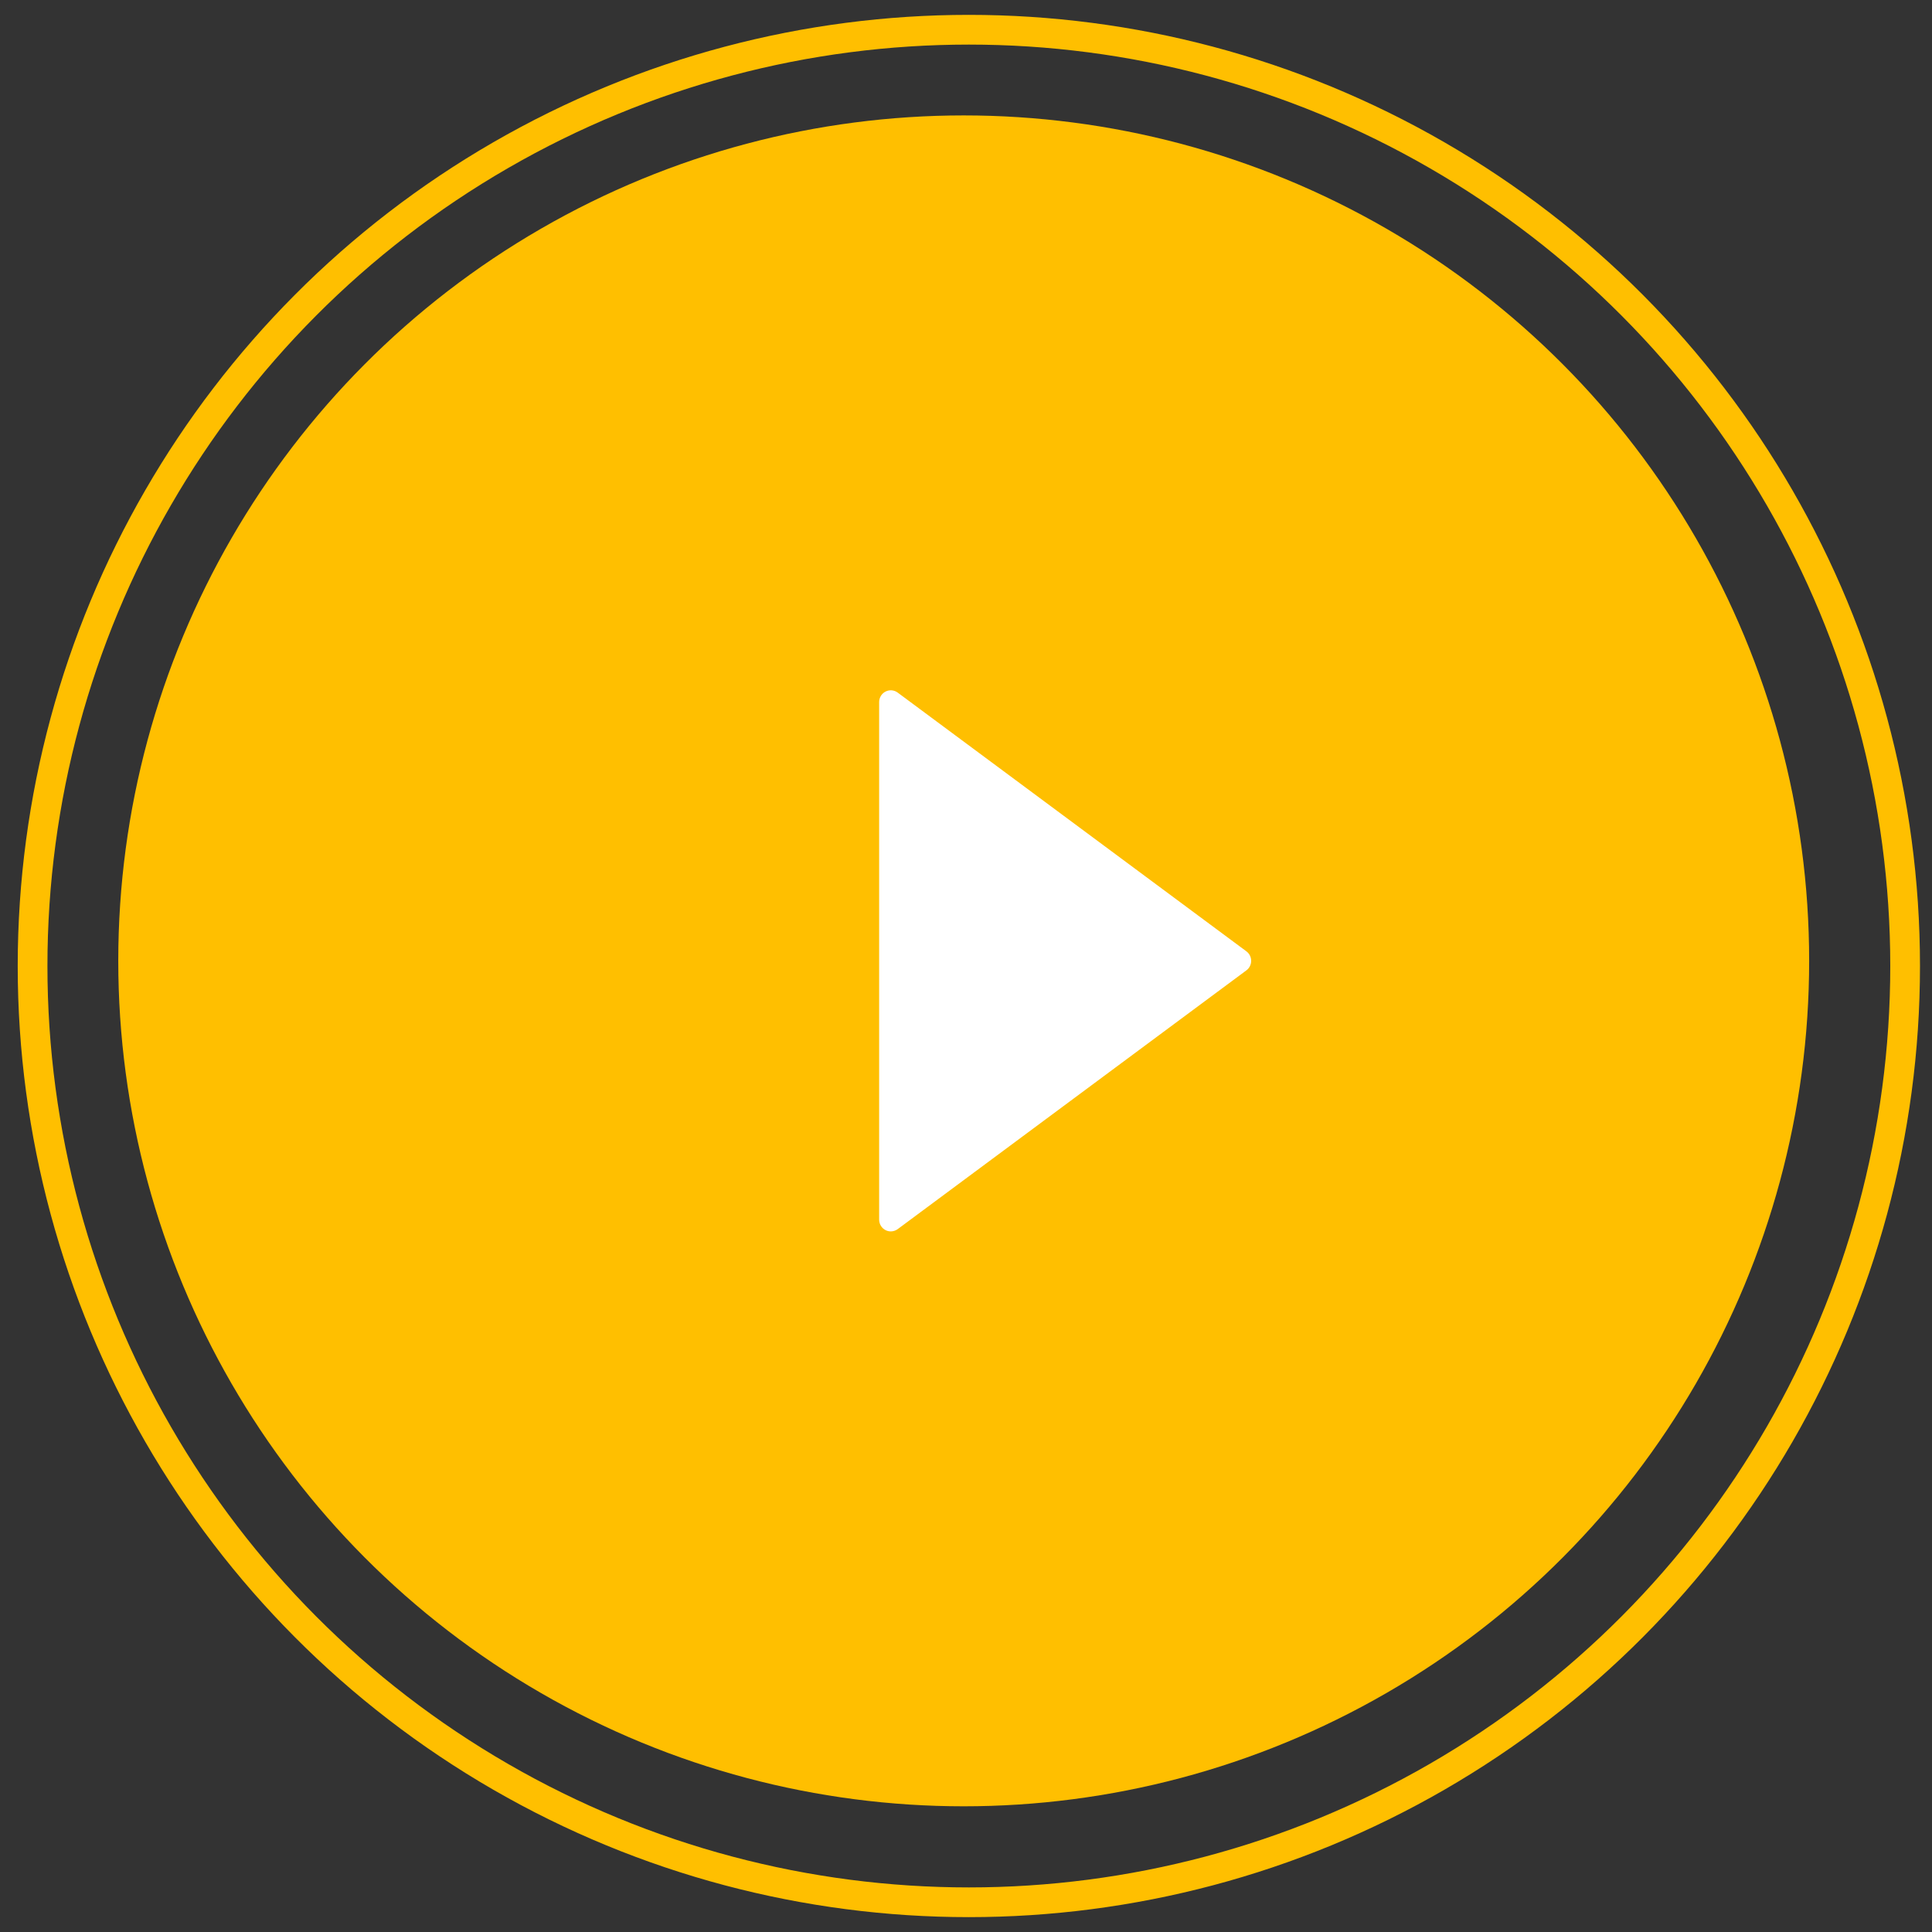 <svg width="65" height="65" viewBox="0 0 65 65" fill="none" xmlns="http://www.w3.org/2000/svg">
<rect x="0" y="0" width="65" height="65" fill="#333333" stroke="none"/>
<circle cx="32.423" cy="32.327" r="28.444" fill="#FFBF00"/>
<path fill-rule="evenodd" clip-rule="evenodd" d="M30.201 23.301C30.082 23.213 29.924 23.2 29.793 23.267C29.661 23.334 29.578 23.471 29.578 23.62V41.033C29.578 41.182 29.661 41.319 29.793 41.386C29.848 41.415 29.909 41.429 29.969 41.429C30.051 41.429 30.132 41.403 30.201 41.353L41.934 32.646C42.035 32.571 42.094 32.453 42.094 32.327C42.094 32.201 42.035 32.082 41.934 32.007L30.201 23.301Z" fill="white"/>
<circle cx="32.596" cy="32.5" r="31.5" stroke="#FFBF00"/>
</svg>
